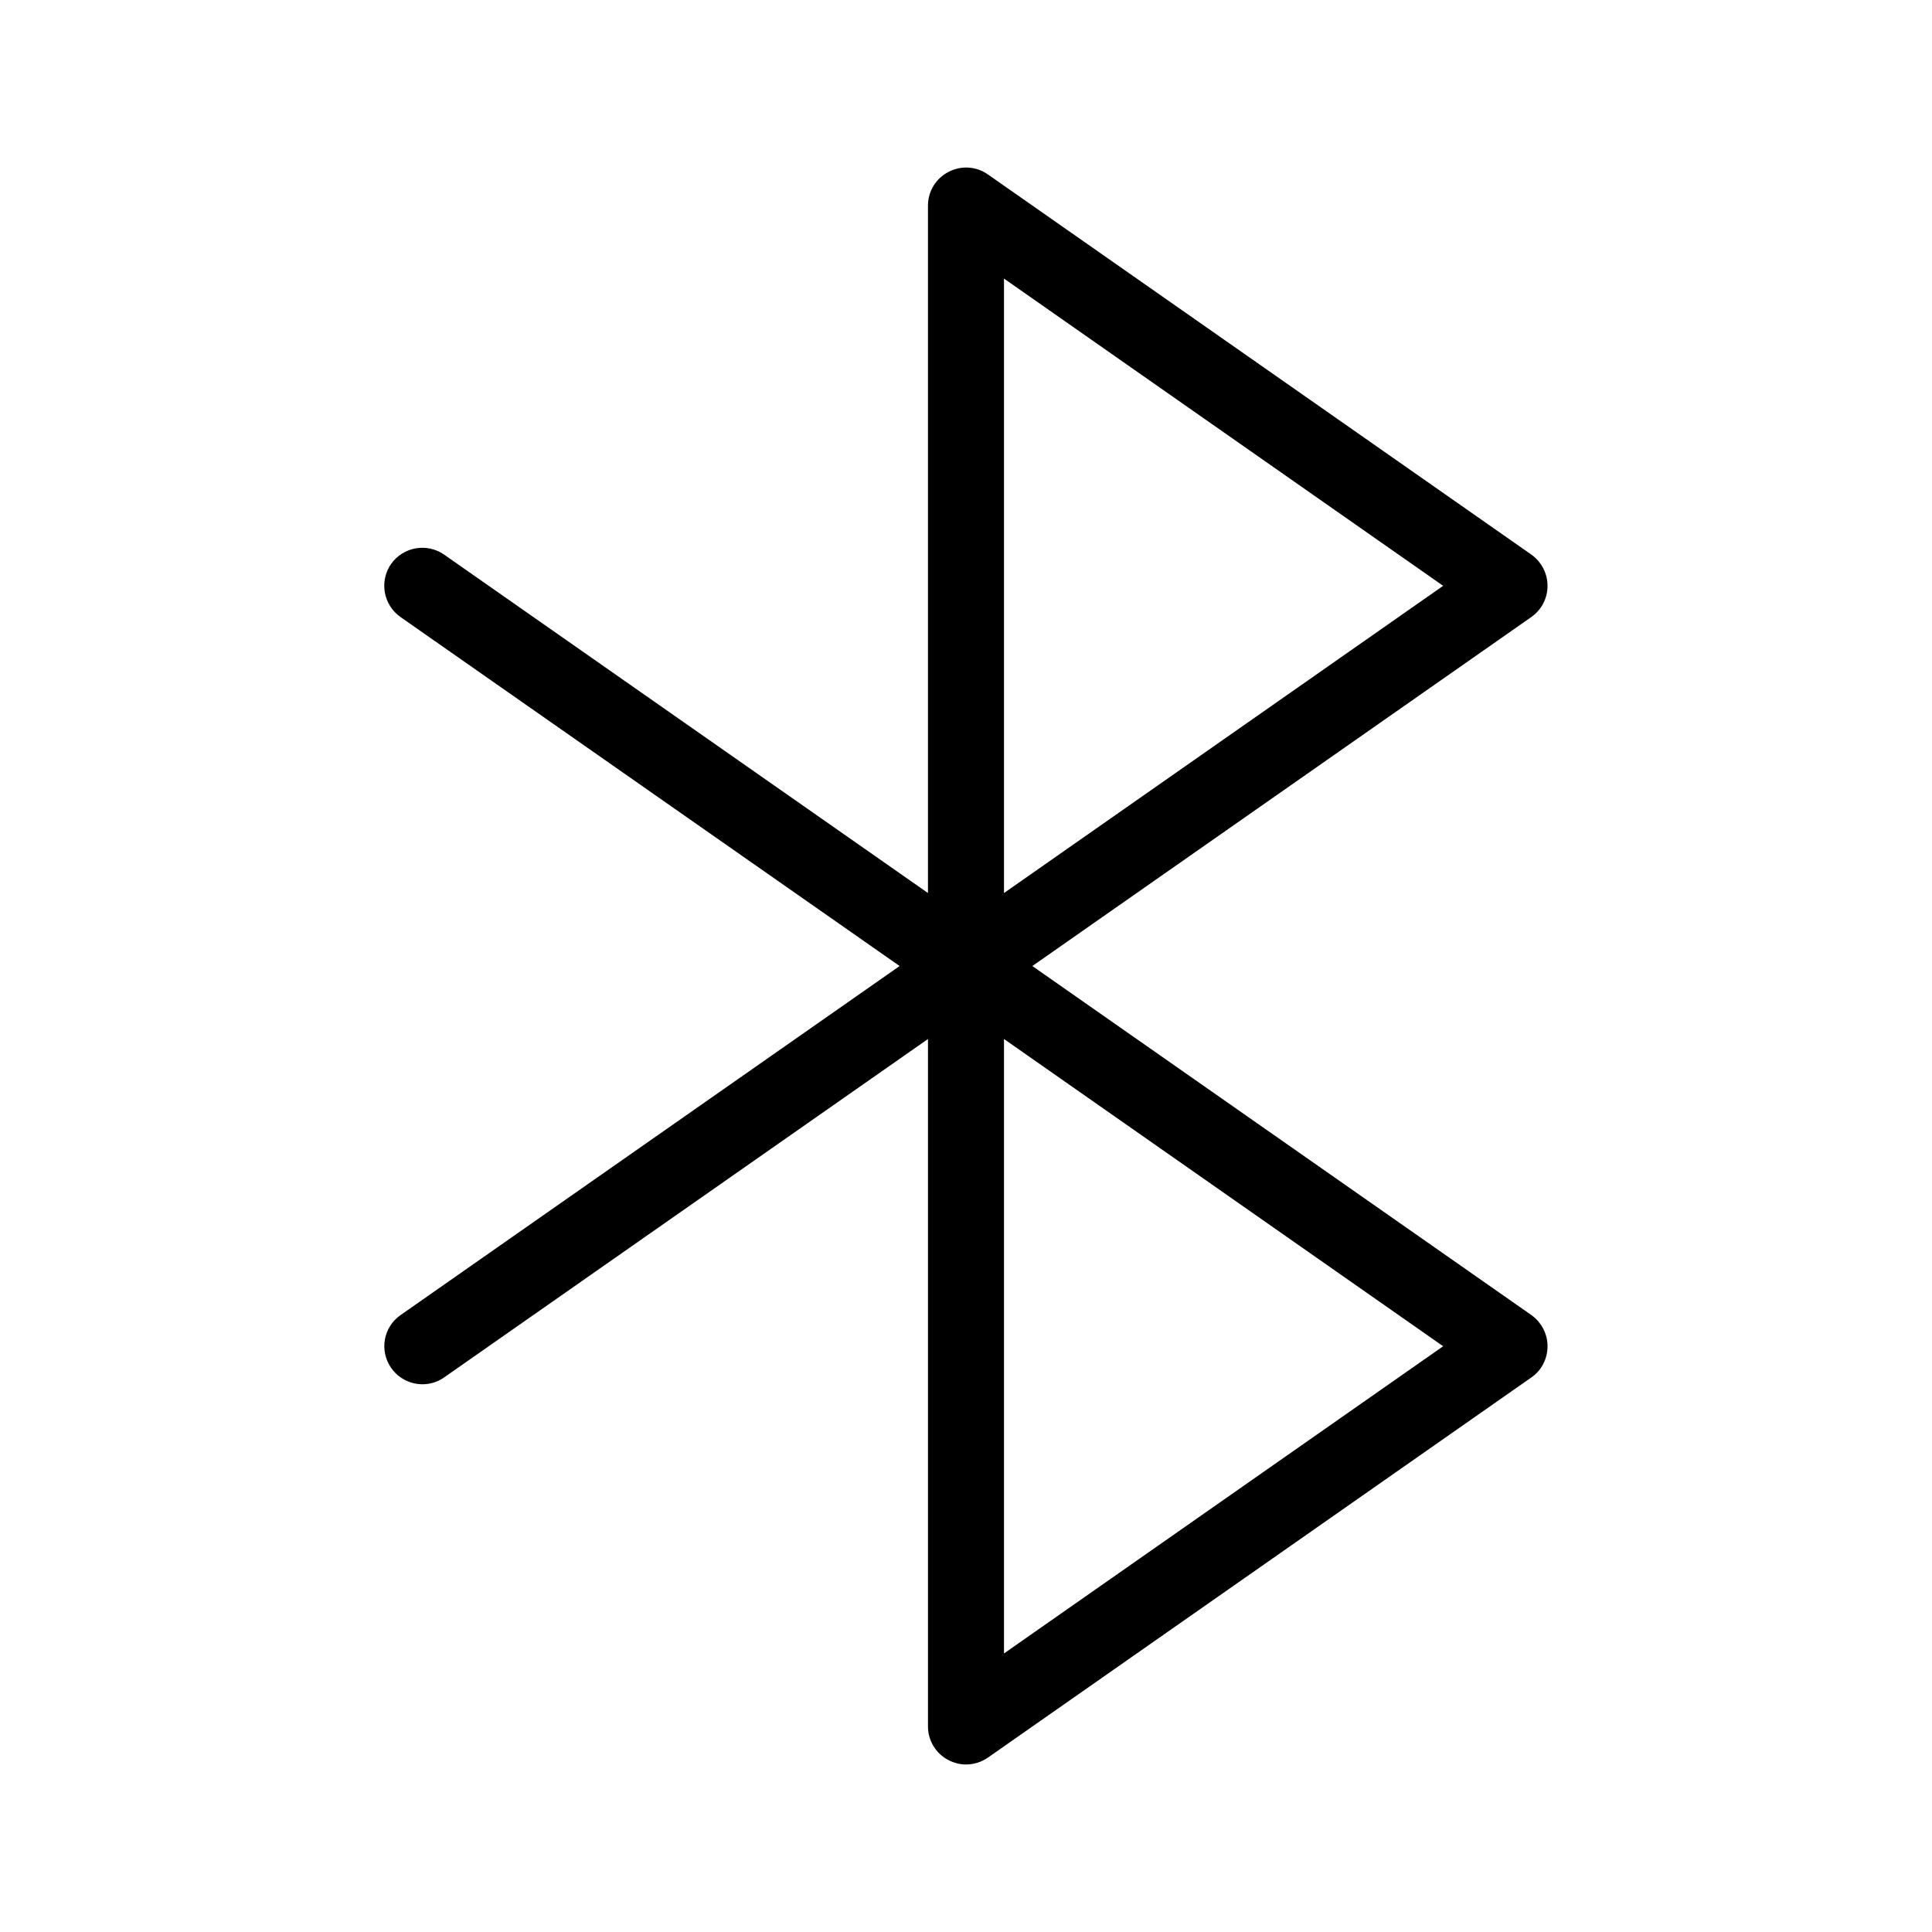 <?xml version="1.0" encoding="UTF-8"?>
<!-- Uploaded to: SVG Repo, www.svgrepo.com, Generator: SVG Repo Mixer Tools -->
<svg fill="#000000" width="800px" height="800px" version="1.1" viewBox="144 144 512 512" xmlns="http://www.w3.org/2000/svg">
 <path d="m554.11 299.24c0-3.273-1.613-6.348-4.281-8.262l-144.04-100.76c-3.074-2.168-7.106-2.418-10.43-0.656-3.324 1.711-5.441 5.137-5.441 8.918v182.18l-128.22-89.68c-4.586-3.176-10.832-2.066-14.055 2.469-3.176 4.586-2.066 10.832 2.469 14.055l132.3 92.504-132.25 92.496c-4.586 3.176-5.691 9.473-2.469 14.055 1.965 2.773 5.09 4.285 8.266 4.285 2.016 0 4.031-0.605 5.742-1.812l128.22-89.68v182.18c0 3.777 2.117 7.203 5.441 8.918 1.461 0.754 3.023 1.156 4.637 1.156 2.016 0 4.031-0.605 5.793-1.812l144.04-100.76c2.719-1.863 4.281-4.988 4.281-8.262 0-3.273-1.613-6.348-4.281-8.262l-132.25-92.5 132.25-92.5c2.719-1.914 4.281-4.988 4.281-8.262zm-144.04 282.94v-162.83l116.38 81.418zm0-201.52v-162.83l116.38 81.418z"/>
</svg>